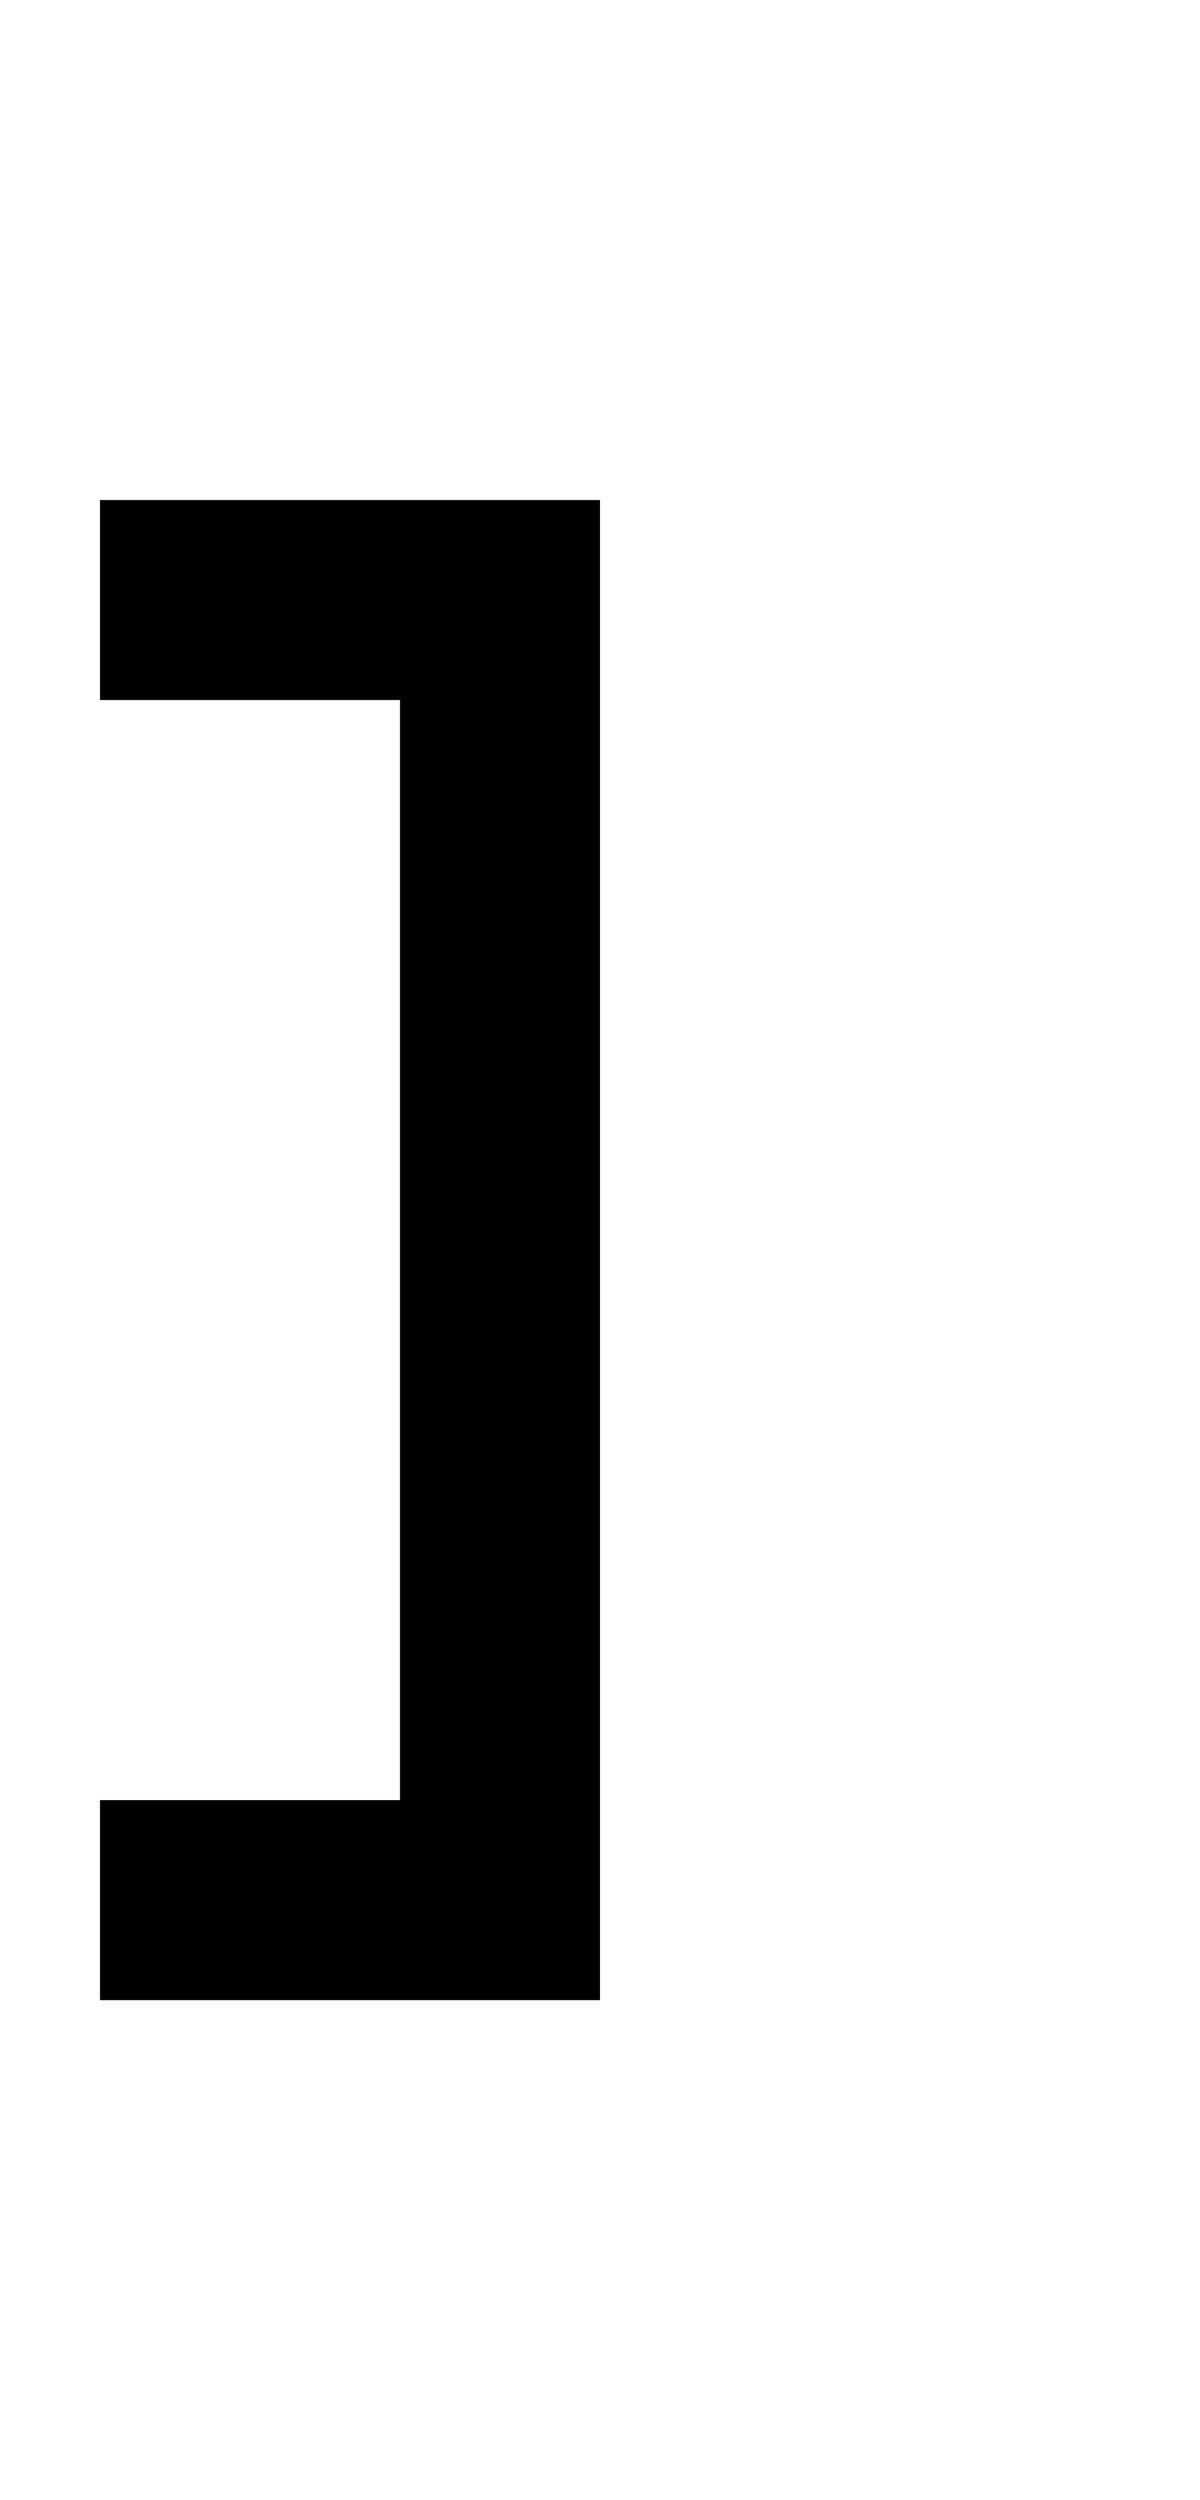 <?xml version="1.0" standalone="no"?>
<!DOCTYPE svg PUBLIC "-//W3C//DTD SVG 20010904//EN"
 "http://www.w3.org/TR/2001/REC-SVG-20010904/DTD/svg10.dtd">
<svg version="1.0" xmlns="http://www.w3.org/2000/svg"
 width="48pt" height="100pt" viewBox="0 0 48 100"
 preserveAspectRatio="xMidYMid meet">
<g transform="translate(0,100) scale(1,-1)"
fill="#000000" stroke="none">
<path d="M4 76 l0 -4 6 0 6 0 0 -22 0 -22 -6 0 -6 0 0 -4 0 -4 10 0 10 0 0 30
0 30 -10 0 -10 0 0 -4z"/>
</g>
</svg>
